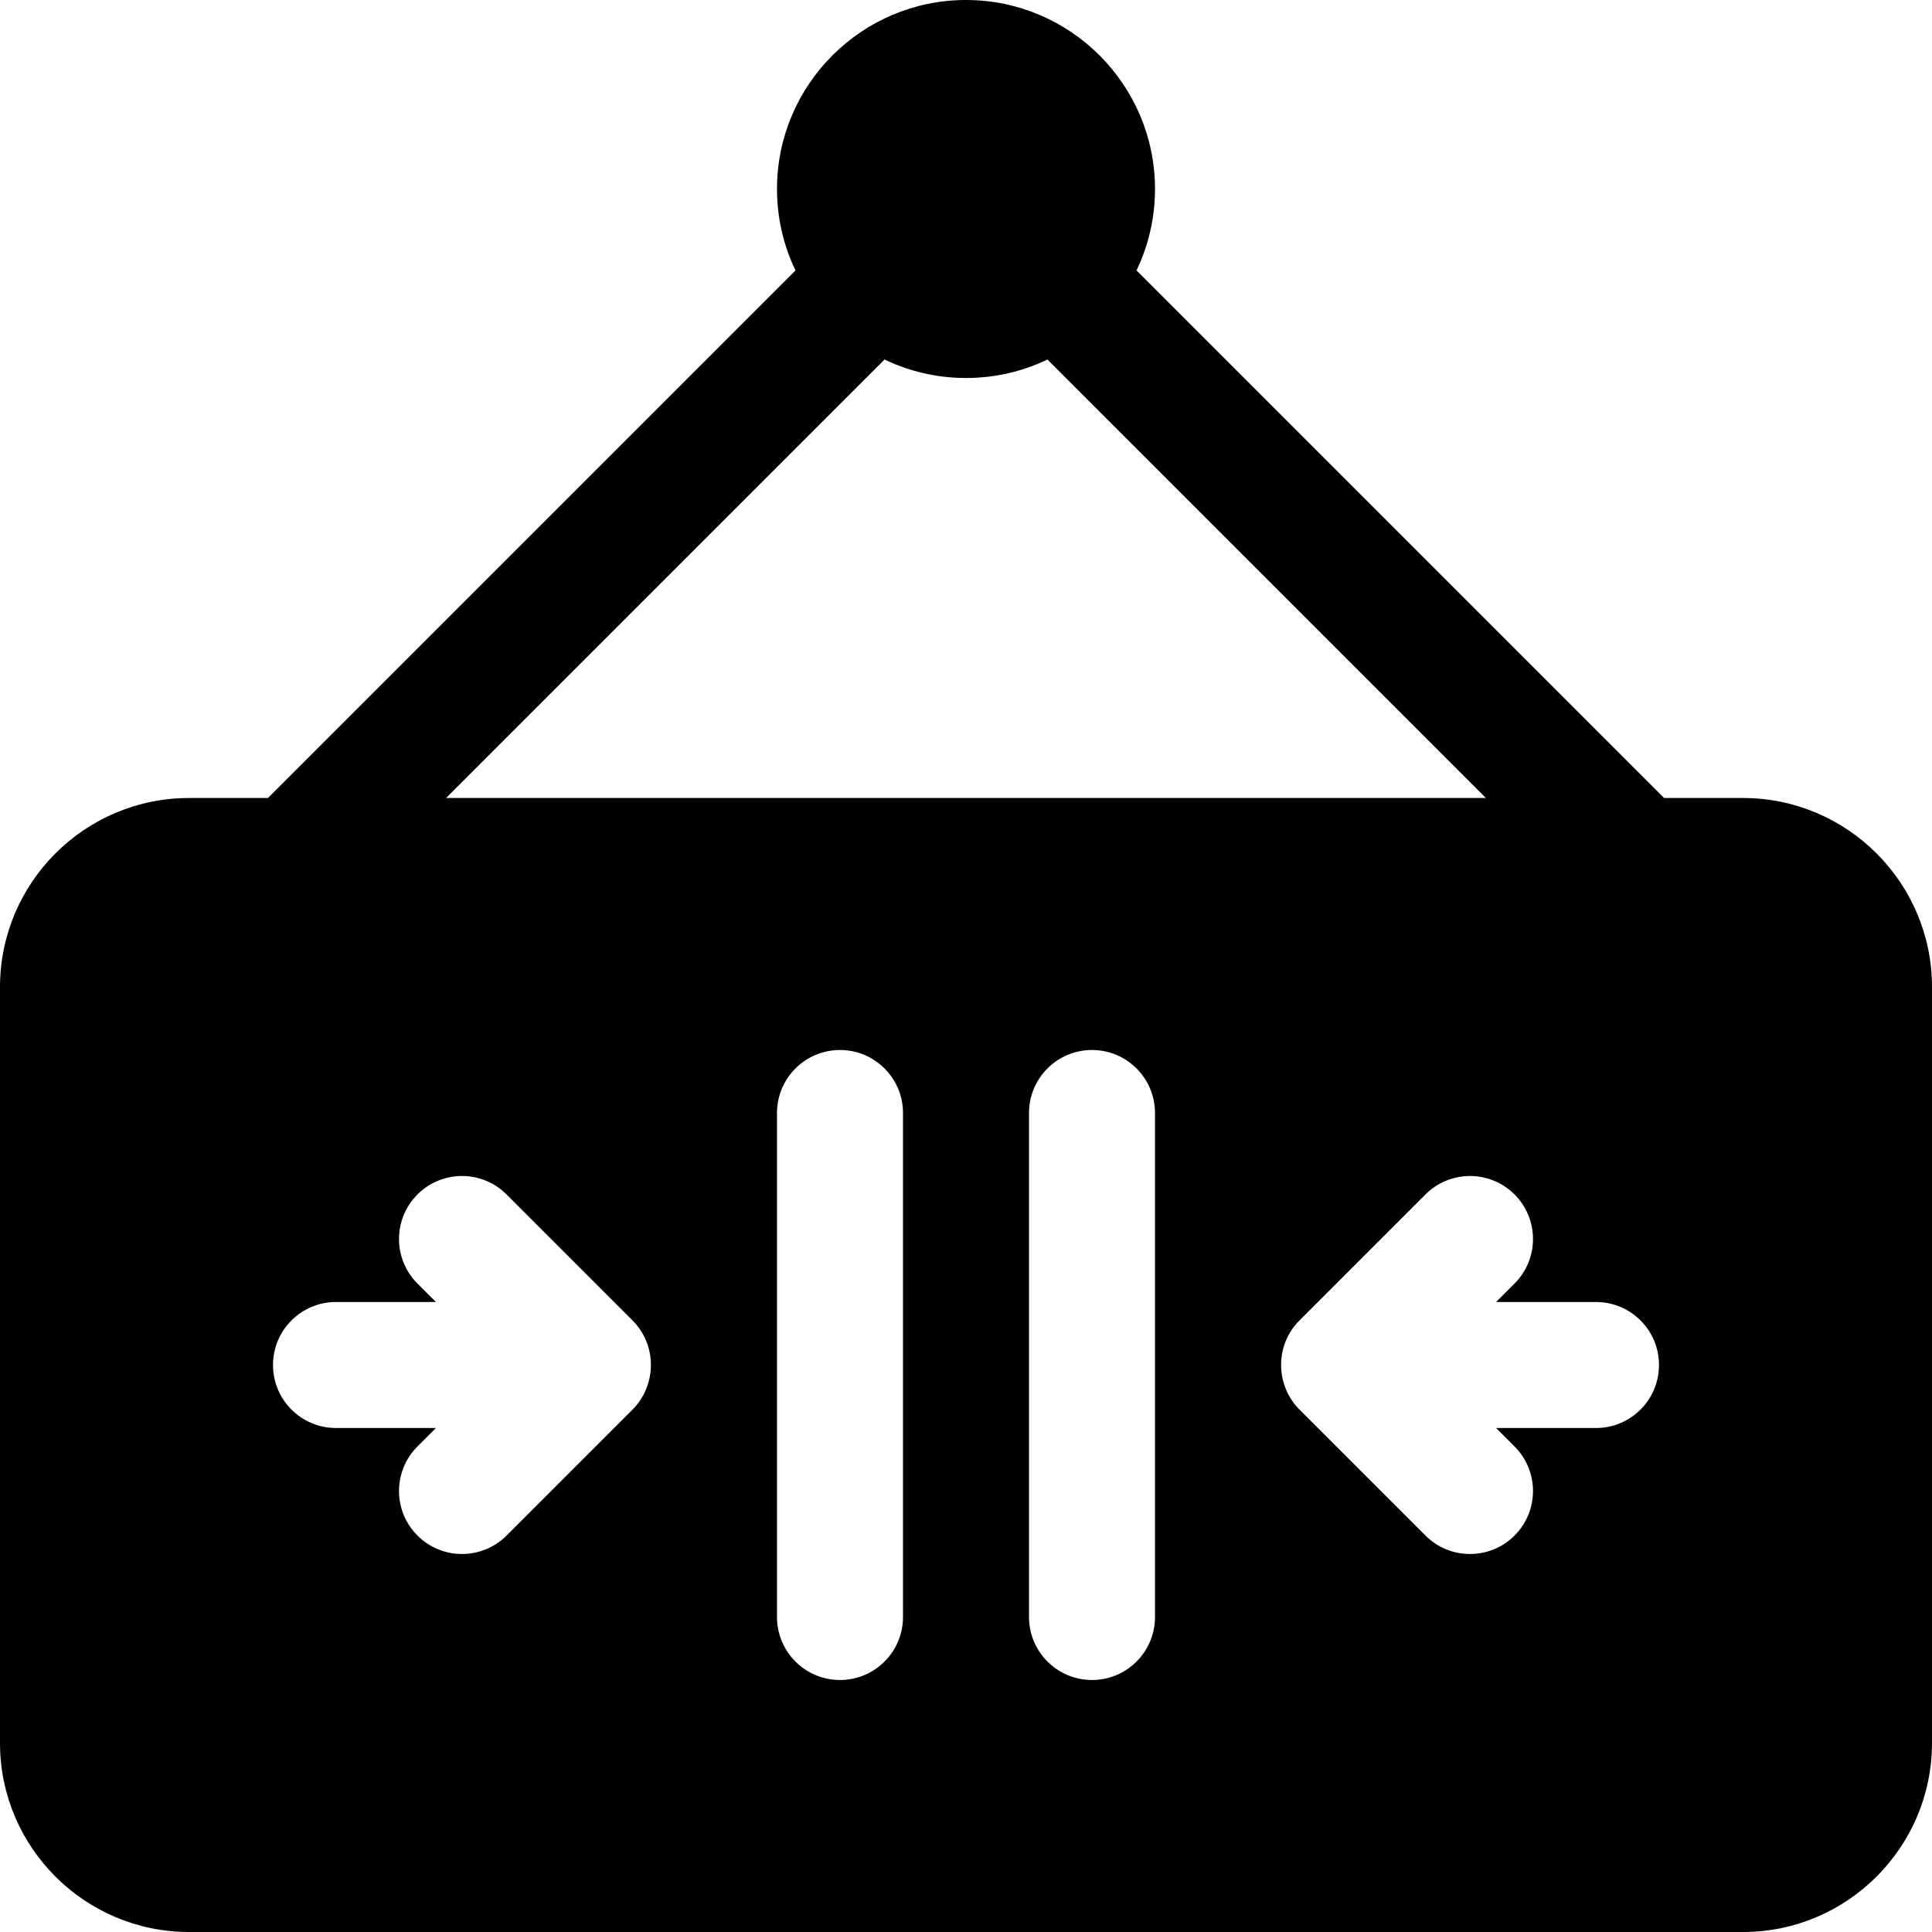 <?xml version="1.0" encoding="iso-8859-1"?>
<!-- Uploaded to: SVG Repo, www.svgrepo.com, Generator: SVG Repo Mixer Tools -->
<svg fill="#000000" height="800px" width="800px" version="1.1" id="Layer_1" xmlns="http://www.w3.org/2000/svg" xmlns:xlink="http://www.w3.org/1999/xlink" 
	 viewBox="0 0 512 512" xml:space="preserve">
<g>
	<g>
		<path d="M461.913,211.478H441L301.192,71.67c3.135-6.539,4.895-13.859,4.895-21.583C306.087,22.468,283.619,0,256,0
			s-50.087,22.468-50.087,50.087c0,7.724,1.76,15.044,4.895,21.583L71,211.478H50.087C22.468,211.478,0,233.946,0,261.565v200.348
			C0,489.532,22.468,512,50.087,512h411.826C489.532,512,512,489.532,512,461.913V261.565
			C512,233.946,489.532,211.478,461.913,211.478z M234.417,95.279c6.539,3.135,13.858,4.895,21.583,4.895
			c7.725,0,15.044-1.76,21.583-4.895l116.2,116.2H118.217L234.417,95.279z M167.62,373.555l-33.38,33.38
			c-6.522,6.522-17.086,6.522-23.609,0c-6.521-6.516-6.521-17.092,0-23.609l4.892-4.892H89.044c-9.217,0-16.696-7.473-16.696-16.696
			c0-9.223,7.479-16.696,16.696-16.696h26.478l-4.892-4.892c-6.521-6.516-6.521-17.092,0-23.609c6.521-6.521,17.087-6.521,23.609,0
			l33.38,33.38C174.229,356.525,174.011,367.172,167.62,373.555z M239.304,428.522c0,9.223-7.479,16.696-16.696,16.696
			s-16.696-7.473-16.696-16.696V294.957c0-9.223,7.479-16.696,16.696-16.696s16.696,7.473,16.696,16.696V428.522z M306.087,428.522
			c0,9.223-7.479,16.696-16.696,16.696s-16.696-7.473-16.696-16.696V294.957c0-9.223,7.479-16.696,16.696-16.696
			s16.696,7.473,16.696,16.696V428.522z M422.957,378.435h-26.478l4.892,4.892c6.521,6.516,6.521,17.092,0,23.609
			c-6.522,6.522-17.086,6.522-23.609,0l-33.38-33.38c-6.337-6.328-6.667-16.974,0-23.632l33.38-33.38
			c6.521-6.521,17.087-6.521,23.609,0c6.521,6.516,6.521,17.092,0,23.609l-4.892,4.892h26.478c9.217,0,16.696,7.473,16.696,16.696
			C439.652,370.962,432.174,378.435,422.957,378.435z"/>
	</g>
</g>
</svg>